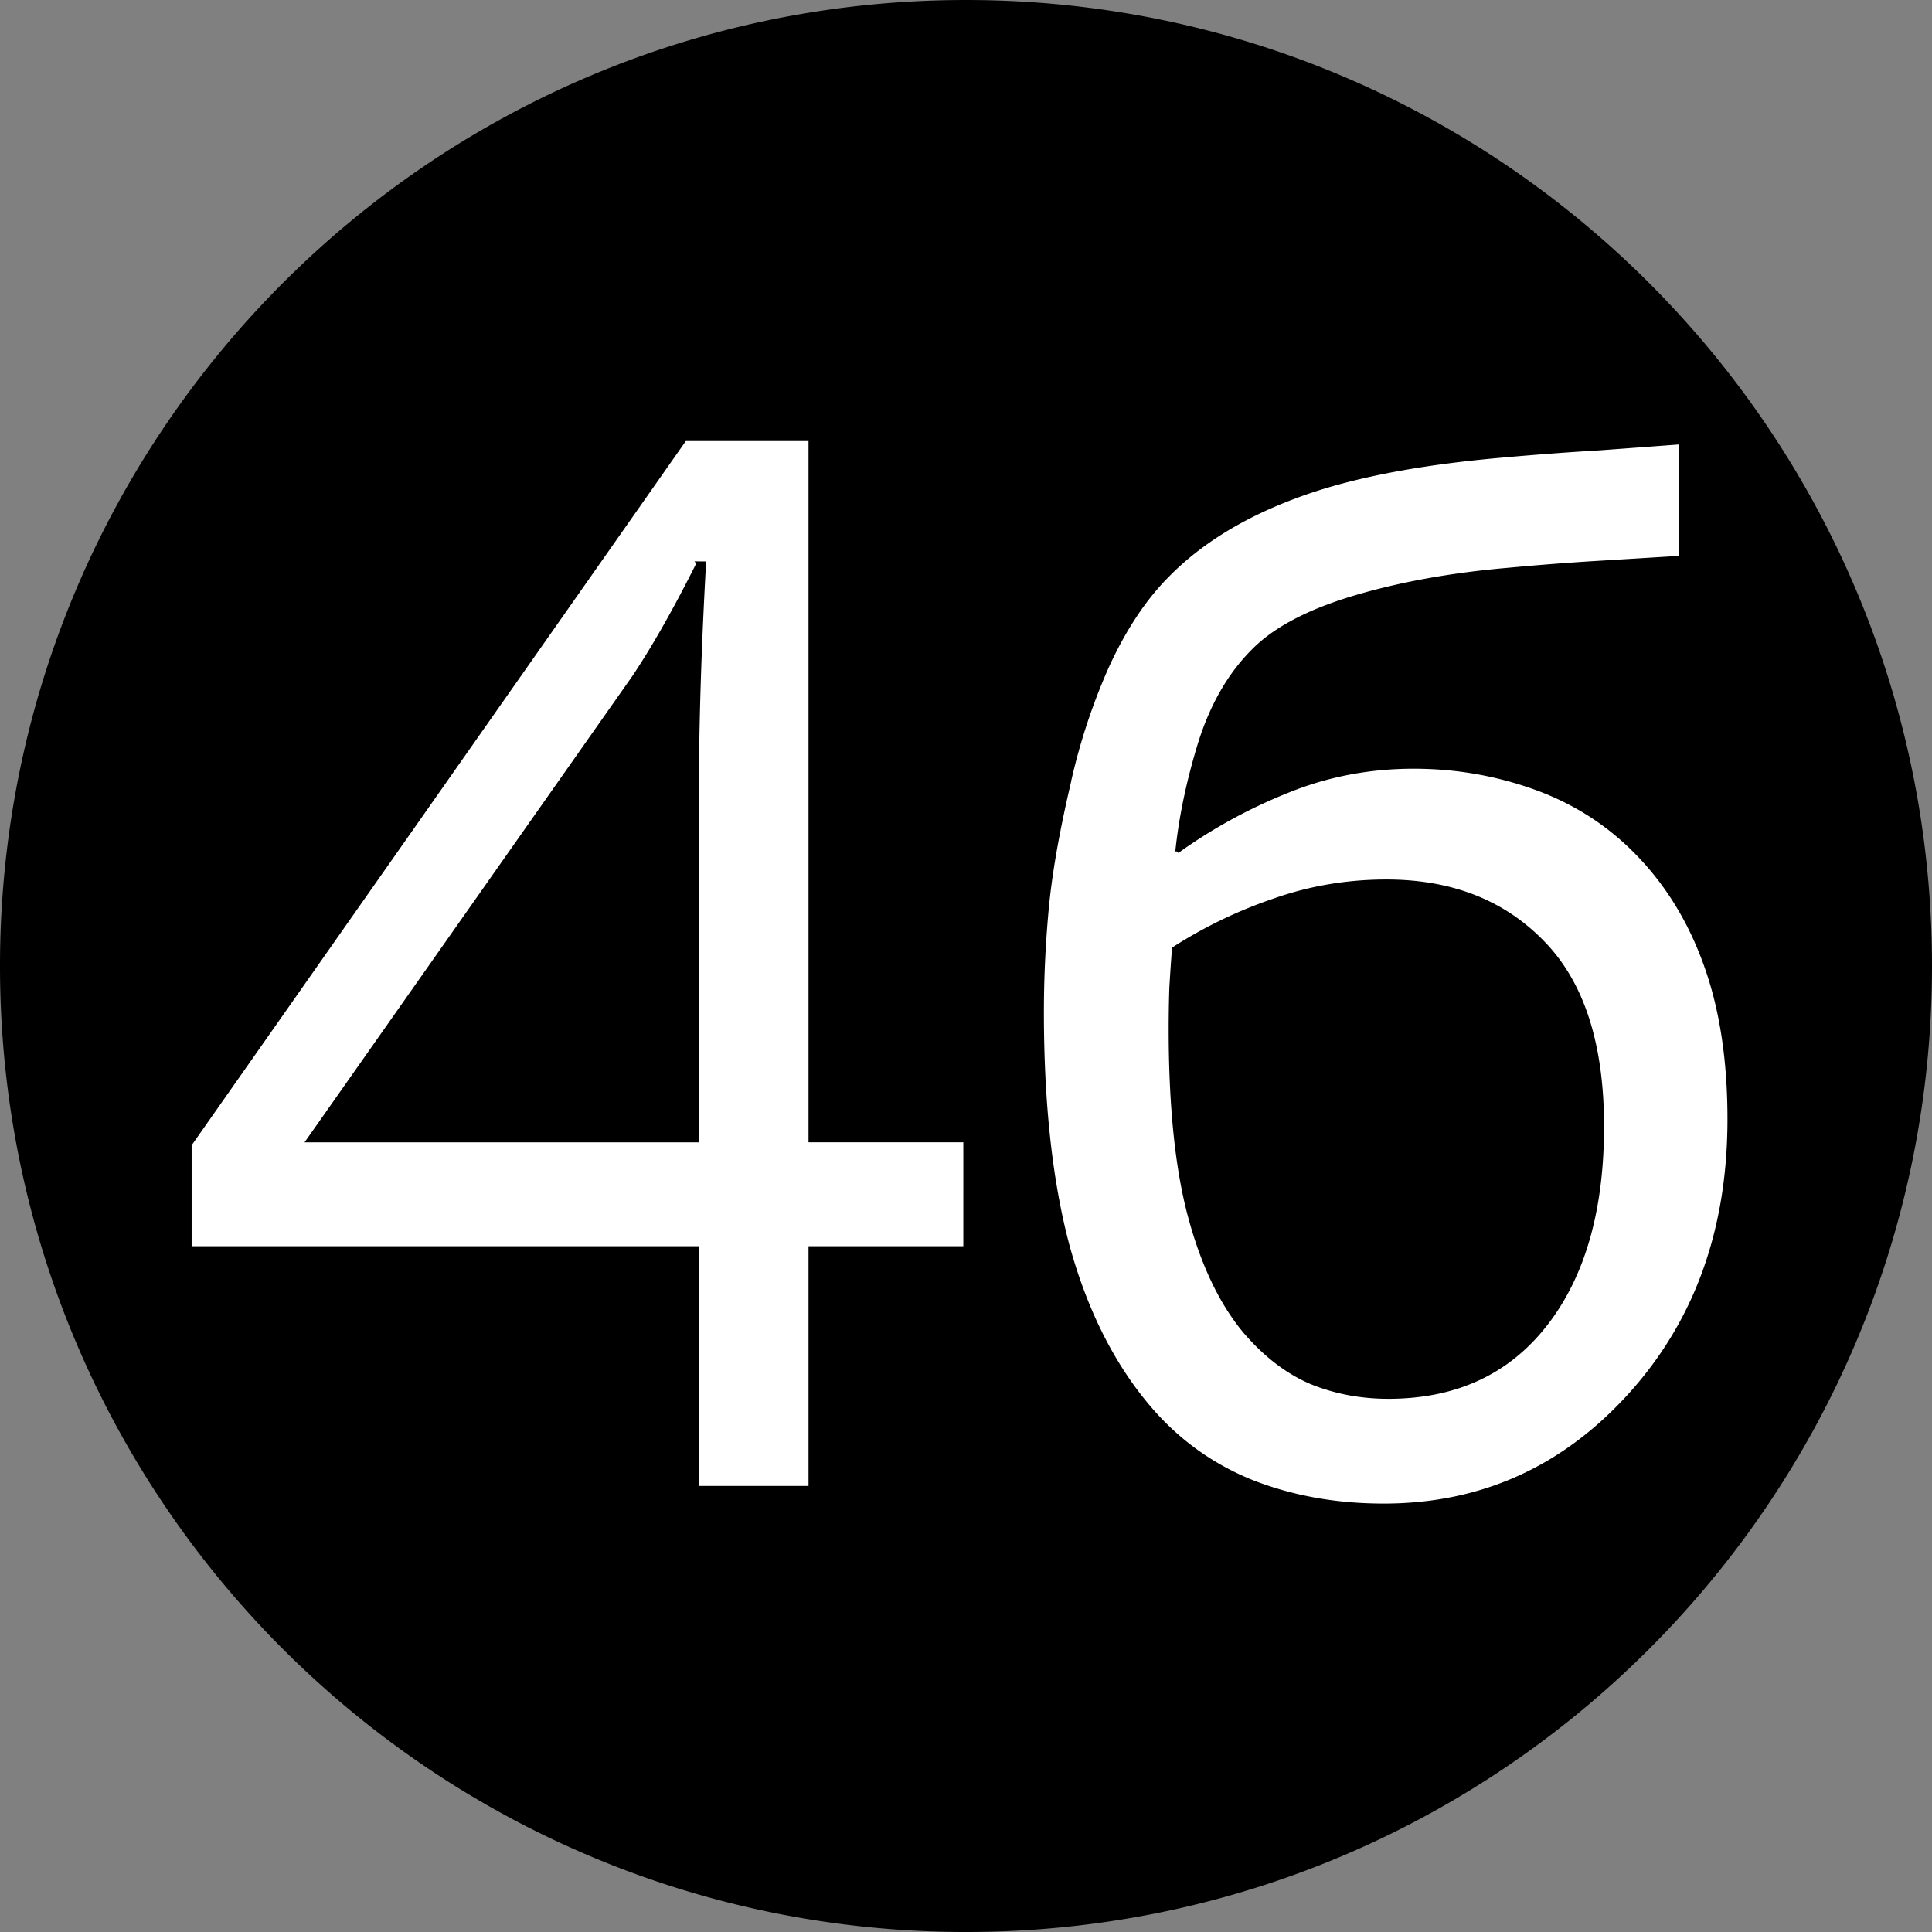 <svg xmlns="http://www.w3.org/2000/svg" viewBox="0 0 134.825 134.825" height="509.574" width="509.574"><rect x="0" y="0" width="134.825" height="134.825" fill="#808080" stroke="none"/><g transform="translate(.001)"><circle cx="67.46" cy="67.814" r="64.077" fill="#fff"/><path d="M67.411.133C30.254.133.131 30.255.131 67.413c0 37.157 30.123 67.28 67.28 67.28 37.158 0 67.28-30.123 67.28-67.28 0-37.158-30.122-67.28-67.28-67.28zm-19.62 30.513h8.763v48.938h10.803V87.1H56.554v16.728h-7.916V87.1H13.24v-7.218l34.552-49.236zm69.498.23v8.042l-6.089.372a192 192 0 0 0-5.949.465q-5.949.51-10.783 1.952-4.788 1.44-7.019 3.718-2.464 2.464-3.718 6.461-1.21 3.951-1.58 7.53a36.3 36.3 0 0 1 7.622-4.183q4.184-1.72 8.878-1.72 4.37 0 8.413 1.44 4.044 1.441 7.018 4.416 3.255 3.254 4.927 7.902 1.674 4.602 1.674 10.83 0 11.62-6.973 19.289t-17.15 7.669q-5.02 0-9.25-1.673-4.23-1.72-7.204-5.252-3.72-4.416-5.578-11.11-1.813-6.738-1.813-16.406 0-3.487.326-7.066.324-3.624 1.487-8.644a42.8 42.8 0 0 1 2.696-8.32q1.813-3.999 4.276-6.461 3.346-3.394 8.784-5.438 5.486-2.093 14.502-2.882 3.672-.326 6.833-.511 3.16-.233 5.67-.42zM48.74 39.31q-2.391 4.78-4.482 7.916l-22.751 32.36h27.132V55.39q0-7.119.498-16.08l-.398-.001zm48.007 22.199q-4.044 0-7.763 1.3a32.2 32.2 0 0 0-7.065 3.394q-.093 1.162-.186 2.742a94 94 0 0 0-.046 2.835q0 8.088 1.348 13.108t3.81 7.994q2.139 2.51 4.65 3.58 2.509 1.022 5.39 1.022 7.02 0 10.97-5.067 3.95-5.066 3.95-13.804h.001q0-8.6-4.137-12.829-4.136-4.275-10.922-4.275z" stroke="#000" stroke-width=".265"/></g></svg>
